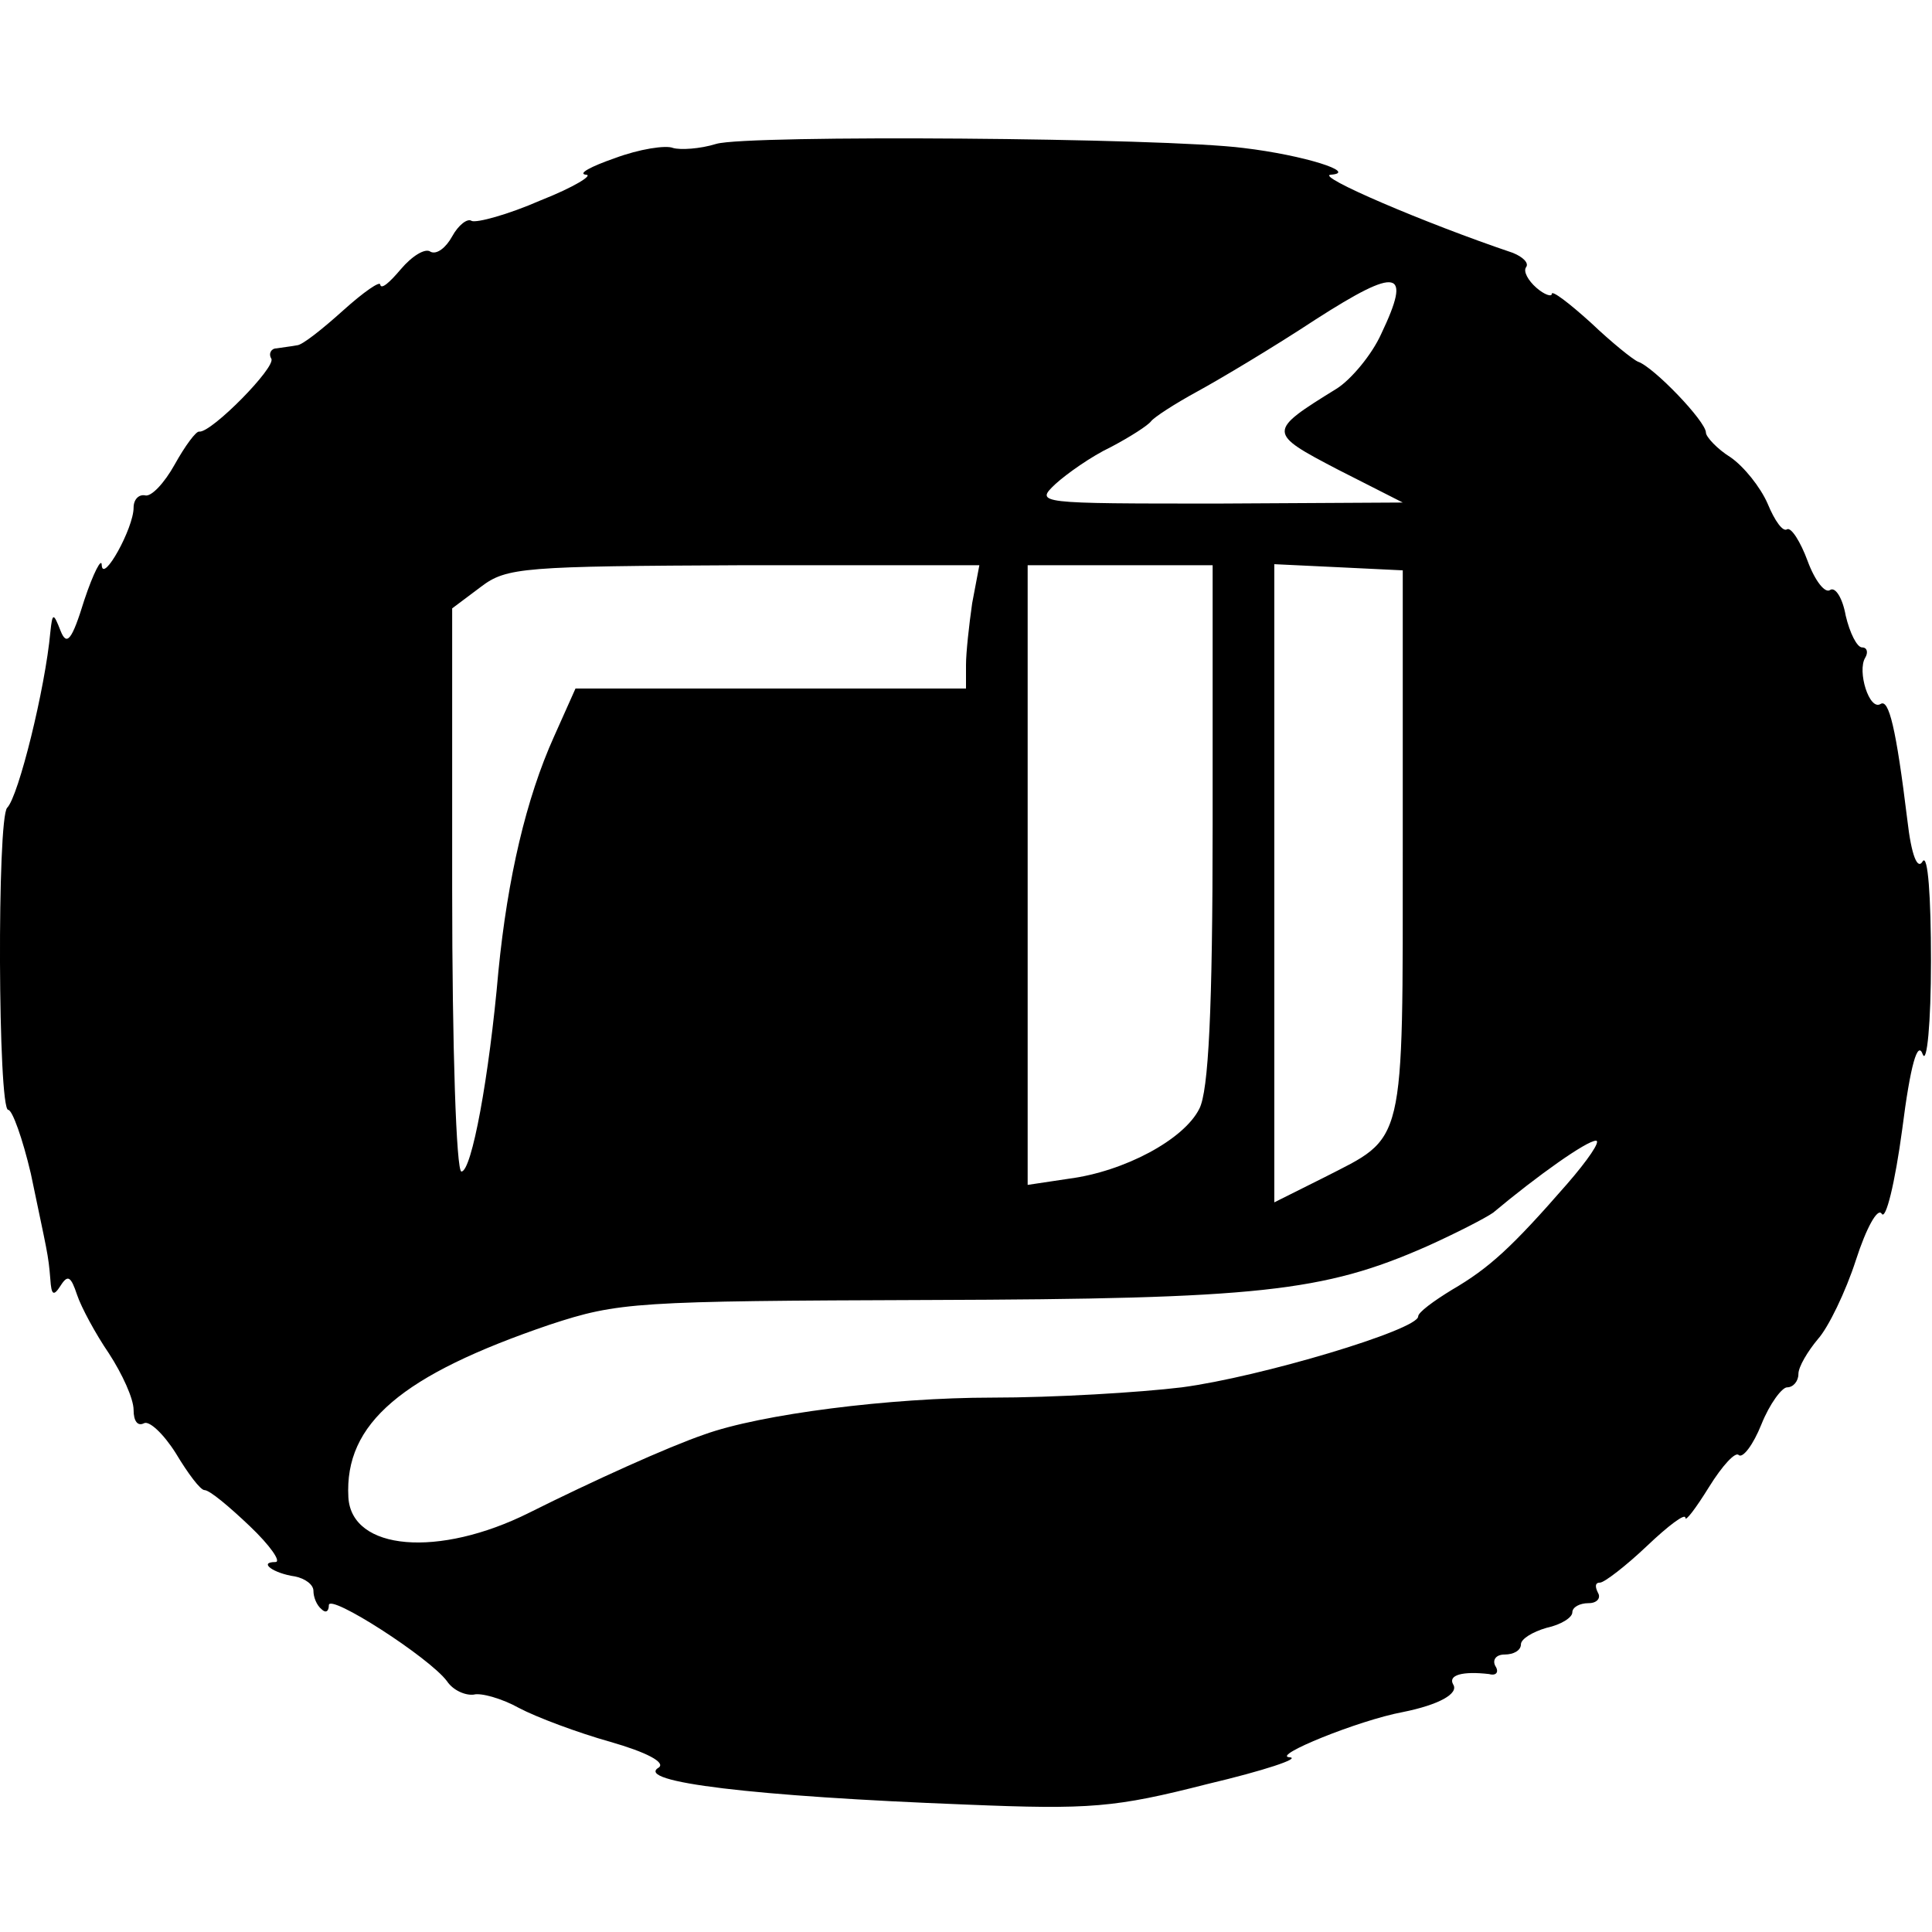 <?xml version="1.0" standalone="no"?>
<!DOCTYPE svg PUBLIC "-//W3C//DTD SVG 20010904//EN"
 "http://www.w3.org/TR/2001/REC-SVG-20010904/DTD/svg10.dtd">
<svg version="1.0" xmlns="http://www.w3.org/2000/svg"
 width="188pt" height="188pt" viewBox="0 0 188 188"
 preserveAspectRatio="xMidYMid meet">
<g transform="translate(0,188) scale(0.1,-0.1)"
fill="#000000" stroke="none">
<path d="M697 1740 c-16 -5 -35 -6 -42 -4 -7 3 -33 -1 -57 -10 -23 -8 -36 -15
-28 -16 8 0 -11 -12 -44 -25 -32 -14 -62 -22 -67 -20 -4 3 -13 -4 -19 -15 -6
-11 -15 -18 -21 -15 -5 4 -18 -4 -29 -17 -11 -13 -19 -20 -20 -15 0 4 -16 -7
-36 -25 -20 -18 -40 -34 -45 -34 -5 -1 -14 -2 -20 -3 -5 0 -8 -5 -5 -10 5 -8
-58 -72 -70 -71 -3 1 -14 -14 -24 -32 -10 -18 -23 -32 -29 -30 -6 1 -11 -4
-11 -12 0 -20 -30 -74 -31 -56 0 8 -8 -7 -17 -34 -12 -39 -17 -45 -23 -30 -7
18 -8 18 -10 -1 -5 -55 -31 -160 -42 -171 -10 -10 -9 -294 1 -294 4 0 14 -28
22 -62 16 -77 17 -78 19 -103 1 -15 3 -17 10 -6 7 11 10 9 16 -9 4 -12 18 -38
31 -57 13 -20 24 -44 24 -55 0 -11 4 -16 10 -13 5 3 19 -10 31 -29 12 -20 24
-36 28 -36 5 0 24 -16 44 -35 20 -19 31 -35 25 -35 -17 0 -2 -11 19 -14 10 -2
18 -8 18 -14 0 -6 3 -14 8 -18 4 -4 7 -2 7 4 0 12 98 -51 115 -74 6 -9 18 -14
26 -13 7 2 28 -4 44 -13 17 -9 57 -24 89 -33 35 -10 54 -20 47 -25 -24 -14 92
-28 299 -36 121 -5 145 -3 235 20 55 13 91 25 80 26 -19 1 67 36 110 44 35 7
55 18 49 27 -5 9 9 13 35 10 7 -2 10 2 6 8 -3 6 1 11 9 11 9 0 16 4 16 10 0 5
11 12 25 16 14 3 25 10 25 15 0 5 7 9 16 9 8 0 12 5 9 10 -3 6 -3 10 2 10 4 0
25 16 46 36 20 19 37 32 37 27 0 -4 10 9 23 30 13 21 26 35 29 31 4 -3 14 10
22 30 8 20 20 36 25 36 6 0 11 6 11 13 0 7 9 22 19 34 10 11 27 46 37 77 10
31 21 51 25 45 4 -7 13 30 20 82 8 63 15 87 20 73 4 -10 8 30 8 91 0 63 -3
104 -8 97 -5 -9 -11 5 -15 40 -11 90 -18 118 -26 113 -11 -7 -23 32 -15 45 3
5 2 10 -3 10 -5 0 -12 14 -16 31 -3 17 -10 28 -15 25 -5 -4 -15 9 -22 28 -7
19 -16 33 -20 31 -4 -3 -12 8 -19 25 -7 16 -23 36 -36 45 -13 8 -24 20 -24 24
0 11 -51 64 -66 69 -5 2 -26 19 -46 38 -21 19 -38 32 -38 28 0 -3 -7 -1 -15 6
-8 7 -13 16 -10 20 3 4 -3 10 -13 14 -86 29 -193 75 -177 76 27 2 -26 19 -85
26 -77 10 -483 13 -513 4z m647 -185 c-9 -20 -29 -44 -43 -53 -68 -42 -68 -43
1 -79 l63 -32 -179 -1 c-177 0 -179 0 -159 19 11 10 35 27 54 36 19 10 36 21
39 25 3 4 23 17 45 29 22 12 74 43 115 70 81 52 94 49 64 -14z m-398 -262 c-3
-21 -6 -48 -6 -60 l0 -23 -190 0 -190 0 -21 -47 c-27 -60 -45 -137 -54 -228
-9 -103 -26 -195 -36 -195 -5 0 -9 121 -9 274 l0 274 28 21 c25 19 41 20 256
21 l229 0 -7 -37z m234 -215 c0 -181 -4 -260 -13 -277 -15 -30 -73 -61 -127
-68 l-40 -6 0 302 0 301 90 0 90 0 0 -252z m185 -19 c0 -299 3 -284 -77 -325
l-48 -24 0 310 0 311 63 -3 62 -3 0 -266z m160 -331 c-54 -62 -76 -82 -112
-103 -18 -11 -33 -22 -33 -26 0 -13 -154 -59 -230 -69 -41 -5 -124 -10 -185
-10 -98 0 -225 -16 -280 -36 -35 -12 -108 -45 -170 -76 -88 -44 -173 -37 -176
15 -4 72 52 119 196 168 67 22 83 23 370 24 320 1 383 8 483 52 29 13 58 28
65 33 43 36 91 70 100 70 5 0 -8 -19 -28 -42z"/>
</g>
</svg>

